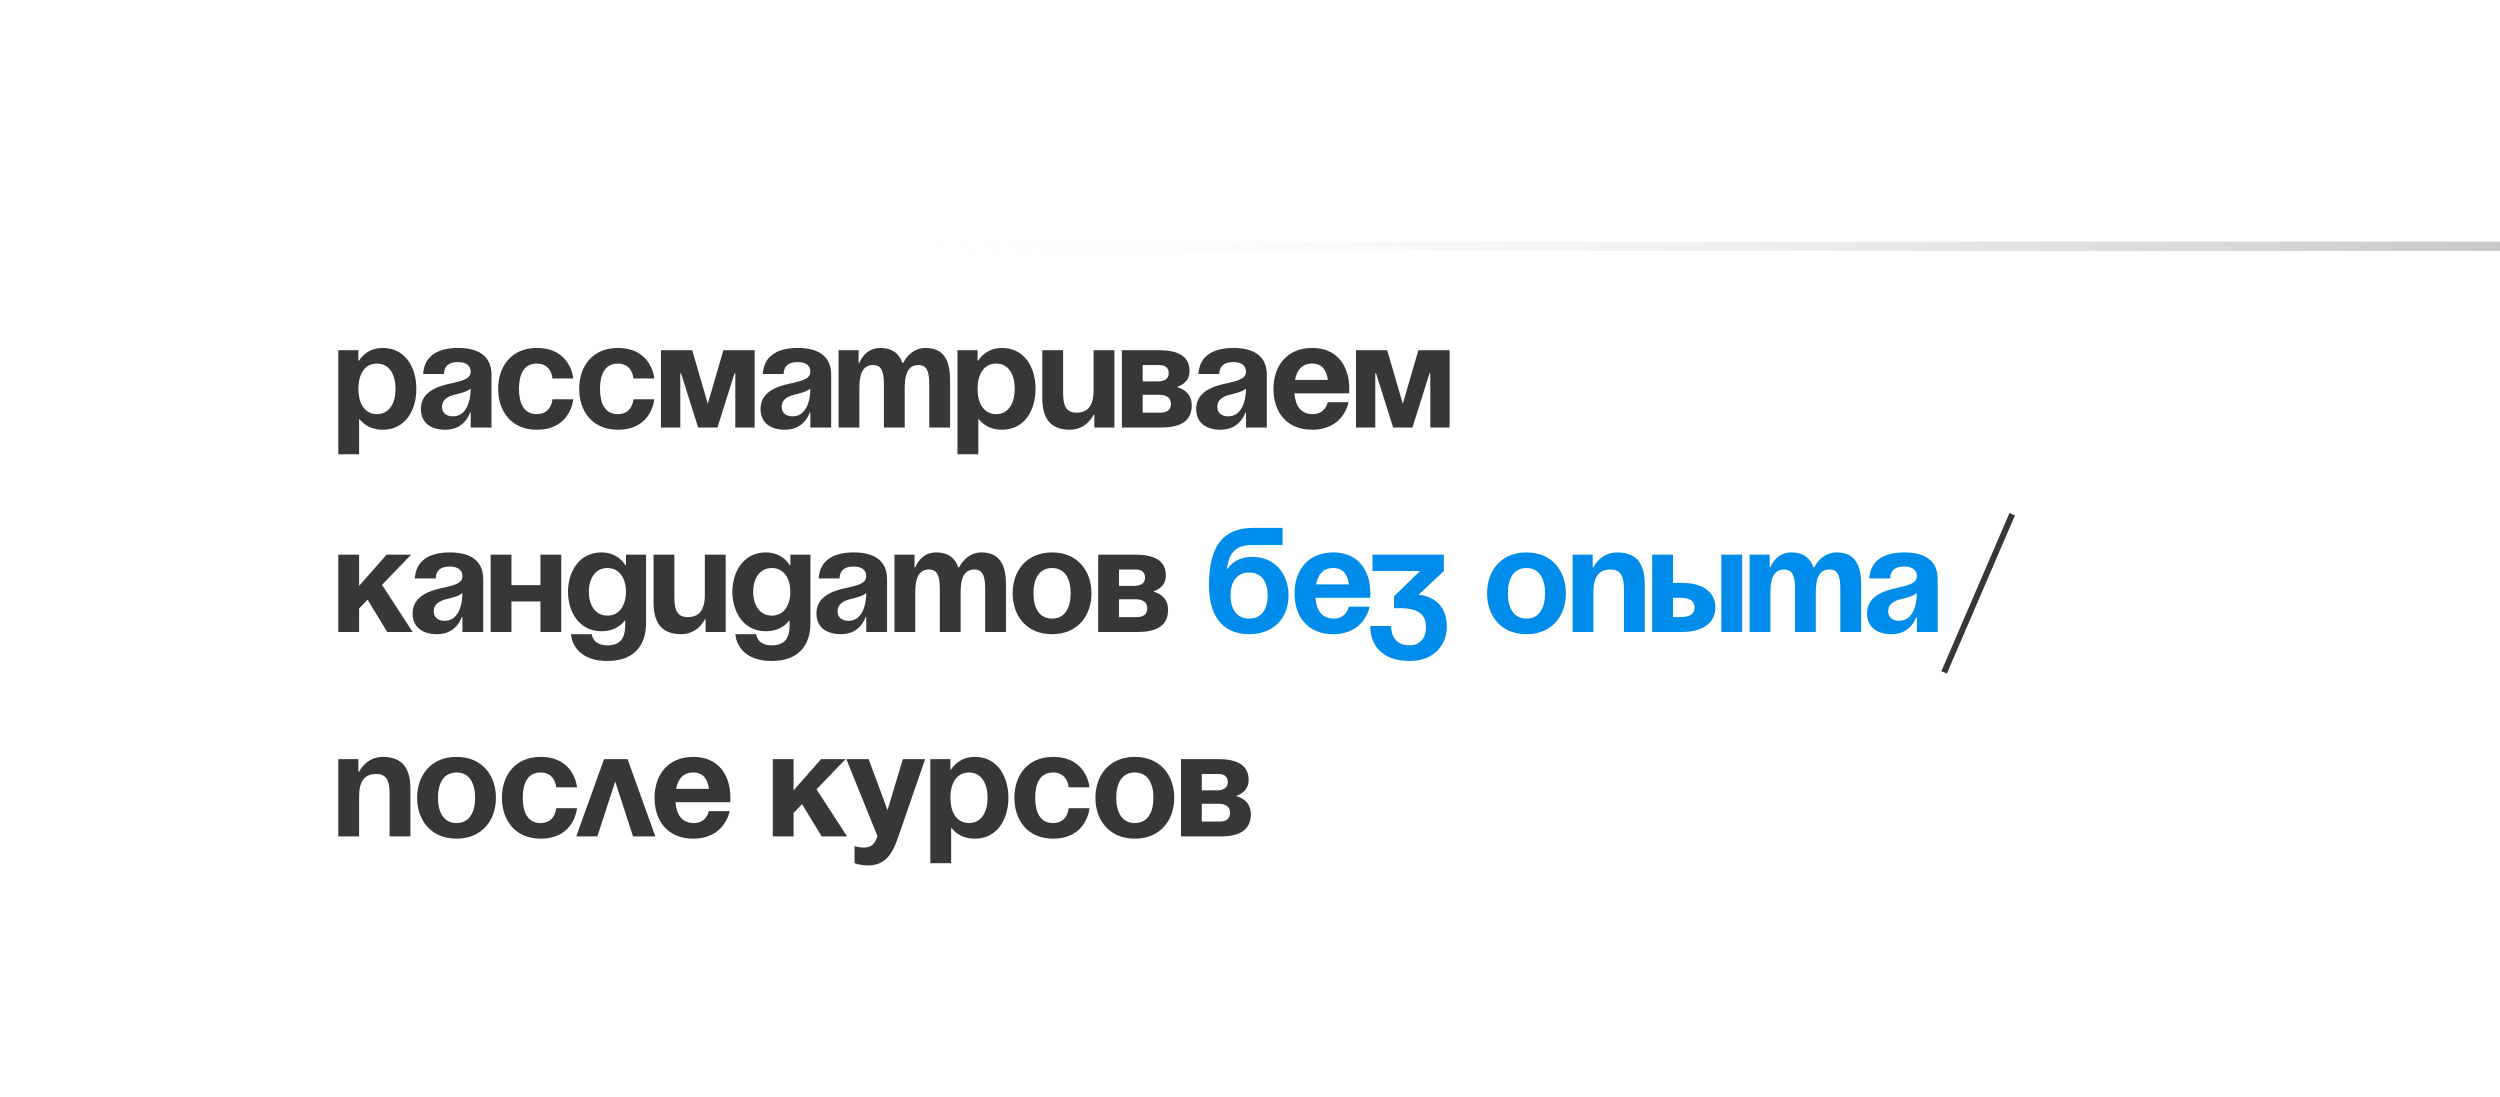 <?xml version="1.0" encoding="UTF-8"?> <svg xmlns="http://www.w3.org/2000/svg" width="269" height="118" viewBox="0 0 269 118" fill="none"> <g filter="url(#filter0_bi_801_4)"> <rect width="269" height="118" rx="4" fill="white"></rect> <rect x="0.5" y="0.5" width="268" height="117" rx="3.5" stroke="url(#paint0_radial_801_4)" stroke-opacity="0.3"></rect> </g> <path d="M36.4 48.88H38.64V45.12H38.72C38.72 45.12 39.44 46.24 41.2 46.24C43.6 46.24 44.8 44.16 44.8 41.84C44.8 39.52 43.6 37.44 41.2 37.44C39.36 37.44 38.64 38.8 38.64 38.8H38.56V37.68H36.4V48.88ZM38.56 41.84C38.56 40.336 39.2 39.12 40.56 39.12C41.92 39.12 42.56 40.336 42.56 41.84C42.56 43.344 41.92 44.56 40.56 44.56C39.2 44.56 38.56 43.344 38.56 41.84ZM47.767 40.24C47.799 39.344 48.327 38.96 49.287 38.96C50.167 38.96 50.647 39.344 50.647 40C50.647 40.928 49.335 41.04 47.943 41.392C46.567 41.744 45.287 42.448 45.287 44C45.287 45.536 46.407 46.24 47.927 46.24C50.055 46.24 50.567 44.4 50.567 44.4H50.647V46H52.887V40.32C52.887 38.16 51.287 37.44 49.287 37.44C47.367 37.44 45.655 38.112 45.527 40.24H47.767ZM50.647 41.808C50.647 43.04 50.247 44.8 48.727 44.8C48.007 44.8 47.559 44.4 47.559 43.76C47.559 43.024 48.167 42.656 48.887 42.48C49.527 42.32 50.279 42.144 50.647 41.808ZM53.601 41.84C53.601 44.272 55.041 46.24 57.761 46.24C61.441 46.24 61.681 42.96 61.681 42.96H59.441C59.441 42.96 59.361 44.56 57.761 44.56C56.337 44.56 55.841 43.344 55.841 41.84C55.841 40.336 56.337 39.12 57.761 39.12C59.361 39.12 59.441 40.72 59.441 40.72H61.681C61.681 40.72 61.441 37.44 57.761 37.44C55.041 37.44 53.601 39.408 53.601 41.84ZM62.32 41.84C62.32 44.272 63.76 46.24 66.48 46.24C70.16 46.24 70.4 42.96 70.4 42.96H68.16C68.16 42.96 68.08 44.56 66.48 44.56C65.056 44.56 64.56 43.344 64.56 41.84C64.56 40.336 65.056 39.12 66.48 39.12C68.08 39.12 68.16 40.72 68.16 40.72H70.4C70.4 40.72 70.16 37.44 66.48 37.44C63.76 37.44 62.32 39.408 62.32 41.84ZM81.199 37.68H77.839L76.159 43.44L74.479 37.68H71.119V46H73.199V40.16H73.279L75.119 46H77.199L79.039 40.16H79.119V46H81.199V37.68ZM84.314 40.24C84.346 39.344 84.874 38.96 85.834 38.96C86.714 38.96 87.194 39.344 87.194 40C87.194 40.928 85.882 41.04 84.49 41.392C83.114 41.744 81.834 42.448 81.834 44C81.834 45.536 82.954 46.24 84.474 46.24C86.602 46.24 87.114 44.4 87.114 44.4H87.194V46H89.434V40.32C89.434 38.16 87.834 37.44 85.834 37.44C83.914 37.44 82.202 38.112 82.074 40.24H84.314ZM87.194 41.808C87.194 43.04 86.794 44.8 85.274 44.8C84.554 44.8 84.106 44.4 84.106 43.76C84.106 43.024 84.714 42.656 85.434 42.48C86.074 42.32 86.826 42.144 87.194 41.808ZM95.108 46H97.348V41.68C97.348 40 97.86 39.28 98.82 39.28C99.7 39.28 99.988 39.92 99.988 41.36V46H102.228V40.88C102.228 38.96 101.668 37.44 99.588 37.44C97.908 37.44 97.188 39.04 97.188 39.04H97.108L97.092 39.056C96.772 38.08 96.052 37.44 94.708 37.44C93.028 37.44 92.468 39.04 92.468 39.04H92.388V37.68H90.228V46H92.468V41.68C92.468 40 92.98 39.28 93.94 39.28C94.82 39.28 95.108 39.92 95.108 41.36V46ZM103.025 48.88H105.265V45.12H105.345C105.345 45.12 106.065 46.24 107.825 46.24C110.225 46.24 111.425 44.16 111.425 41.84C111.425 39.52 110.225 37.44 107.825 37.44C105.985 37.44 105.265 38.8 105.265 38.8H105.185V37.68H103.025V48.88ZM105.185 41.84C105.185 40.336 105.825 39.12 107.185 39.12C108.545 39.12 109.185 40.336 109.185 41.84C109.185 43.344 108.545 44.56 107.185 44.56C105.825 44.56 105.185 43.344 105.185 41.84ZM119.91 37.68H117.67V42C117.67 43.68 117.03 44.4 115.83 44.4C114.79 44.4 114.39 43.76 114.39 42.32V37.68H112.15V42.8C112.15 44.72 112.79 46.24 115.11 46.24C116.95 46.24 117.67 44.64 117.67 44.64H117.75V46H119.91V37.68ZM120.713 46H124.953C127.193 46 128.233 45.2 128.233 43.6C128.233 42 126.713 41.68 126.713 41.68V41.6C126.713 41.6 127.993 41.28 127.993 39.92C127.993 38.4 126.873 37.68 124.713 37.68H120.713V46ZM124.713 42.48C125.513 42.48 125.993 42.8 125.993 43.44C125.993 44.08 125.593 44.4 124.873 44.4H122.953V42.48H124.713ZM122.953 41.04V39.28H124.713C125.433 39.28 125.753 39.6 125.753 40.16C125.753 40.72 125.353 41.04 124.553 41.04H122.953ZM131.189 40.24C131.221 39.344 131.749 38.96 132.709 38.96C133.589 38.96 134.069 39.344 134.069 40C134.069 40.928 132.757 41.04 131.365 41.392C129.989 41.744 128.709 42.448 128.709 44C128.709 45.536 129.829 46.24 131.349 46.24C133.477 46.24 133.989 44.4 133.989 44.4H134.069V46H136.309V40.32C136.309 38.16 134.709 37.44 132.709 37.44C130.789 37.44 129.077 38.112 128.949 40.24H131.189ZM134.069 41.808C134.069 43.04 133.669 44.8 132.149 44.8C131.429 44.8 130.981 44.4 130.981 43.76C130.981 43.024 131.589 42.656 132.309 42.48C132.949 42.32 133.701 42.144 134.069 41.808ZM137.023 41.84C137.023 44.272 138.383 46.24 141.183 46.24C144.623 46.24 145.103 43.28 145.103 43.28H142.863C142.863 43.28 142.623 44.56 141.263 44.56C139.919 44.56 139.375 43.6 139.279 42.32H145.167C145.167 42.32 145.183 42.032 145.183 41.84C145.183 39.408 143.919 37.44 141.183 37.44C138.447 37.44 137.023 39.408 137.023 41.84ZM141.183 39.12C142.287 39.12 142.735 39.856 142.879 40.88H139.343C139.535 39.856 140.079 39.12 141.183 39.12ZM155.98 37.68H152.62L150.94 43.44L149.26 37.68H145.9V46H147.98V40.16H148.06L149.9 46H151.98L153.82 40.16H153.9V46H155.98V37.68ZM36.4 68H38.64V65.472L39.552 64.528L41.664 68H44.4L41.104 62.928L44.24 59.68H41.6L38.64 63.04V59.68H36.4V68ZM46.876 62.24C46.908 61.344 47.436 60.96 48.396 60.96C49.276 60.96 49.756 61.344 49.756 62C49.756 62.928 48.444 63.04 47.052 63.392C45.676 63.744 44.396 64.448 44.396 66C44.396 67.536 45.516 68.24 47.036 68.24C49.164 68.24 49.676 66.4 49.676 66.4H49.756V68H51.996V62.32C51.996 60.16 50.396 59.44 48.396 59.44C46.476 59.44 44.764 60.112 44.636 62.24H46.876ZM49.756 63.808C49.756 65.04 49.356 66.8 47.836 66.8C47.116 66.8 46.668 66.4 46.668 65.76C46.668 65.024 47.276 64.656 47.996 64.48C48.636 64.32 49.388 64.144 49.756 63.808ZM58.151 68H60.391V59.68H58.151V62.96H55.031V59.68H52.791V68H55.031V64.72H58.151V68ZM69.517 59.68H67.357V60.8H67.277C67.277 60.8 66.557 59.44 64.717 59.44C62.317 59.44 61.117 61.52 61.117 63.68C61.117 65.84 62.317 67.92 64.717 67.92C66.477 67.92 67.197 66.8 67.197 66.8H67.277V67.2C67.277 68.64 66.781 69.44 65.357 69.44C63.757 69.44 63.677 68.24 63.677 68.24H61.437C61.437 68.24 61.517 71.12 65.357 71.12C68.237 71.12 69.517 69.44 69.517 67.04V59.68ZM67.357 63.68C67.357 65.024 66.717 66.24 65.357 66.24C63.997 66.24 63.357 65.024 63.357 63.68C63.357 62.336 63.997 61.12 65.357 61.12C66.717 61.12 67.357 62.336 67.357 63.68ZM78.082 59.68H75.842V64C75.842 65.68 75.202 66.4 74.002 66.4C72.962 66.4 72.562 65.76 72.562 64.32V59.68H70.322V64.8C70.322 66.72 70.962 68.24 73.282 68.24C75.122 68.24 75.842 66.64 75.842 66.64H75.922V68H78.082V59.68ZM87.204 59.68H85.044V60.8H84.964C84.964 60.8 84.244 59.44 82.404 59.44C80.004 59.44 78.804 61.52 78.804 63.68C78.804 65.84 80.004 67.92 82.404 67.92C84.164 67.92 84.884 66.8 84.884 66.8H84.964V67.2C84.964 68.64 84.468 69.44 83.044 69.44C81.444 69.44 81.364 68.24 81.364 68.24H79.124C79.124 68.24 79.204 71.12 83.044 71.12C85.924 71.12 87.204 69.44 87.204 67.04V59.68ZM85.044 63.68C85.044 65.024 84.404 66.24 83.044 66.24C81.684 66.24 81.044 65.024 81.044 63.68C81.044 62.336 81.684 61.12 83.044 61.12C84.404 61.12 85.044 62.336 85.044 63.68ZM90.329 62.24C90.361 61.344 90.889 60.96 91.849 60.96C92.729 60.96 93.209 61.344 93.209 62C93.209 62.928 91.897 63.04 90.505 63.392C89.129 63.744 87.849 64.448 87.849 66C87.849 67.536 88.969 68.24 90.489 68.24C92.617 68.24 93.129 66.4 93.129 66.4H93.209V68H95.449V62.32C95.449 60.16 93.849 59.44 91.849 59.44C89.929 59.44 88.217 60.112 88.089 62.24H90.329ZM93.209 63.808C93.209 65.04 92.809 66.8 91.289 66.8C90.569 66.8 90.121 66.4 90.121 65.76C90.121 65.024 90.729 64.656 91.449 64.48C92.089 64.32 92.841 64.144 93.209 63.808ZM101.124 68H103.364V63.68C103.364 62 103.876 61.28 104.836 61.28C105.716 61.28 106.004 61.92 106.004 63.36V68H108.244V62.88C108.244 60.96 107.684 59.44 105.604 59.44C103.924 59.44 103.204 61.04 103.204 61.04H103.124L103.108 61.056C102.788 60.08 102.068 59.44 100.724 59.44C99.044 59.44 98.484 61.04 98.484 61.04H98.404V59.68H96.244V68H98.484V63.68C98.484 62 98.996 61.28 99.956 61.28C100.836 61.28 101.124 61.92 101.124 63.36V68ZM111.201 63.84C111.201 62.336 111.777 61.12 113.201 61.12C114.625 61.12 115.201 62.336 115.201 63.84C115.201 65.344 114.625 66.56 113.201 66.56C111.777 66.56 111.201 65.344 111.201 63.84ZM108.961 63.84C108.961 66.272 110.465 68.24 113.201 68.24C115.937 68.24 117.441 66.272 117.441 63.84C117.441 61.408 115.937 59.44 113.201 59.44C110.465 59.44 108.961 61.408 108.961 63.84ZM118.166 68H122.406C124.646 68 125.686 67.2 125.686 65.6C125.686 64 124.166 63.68 124.166 63.68V63.6C124.166 63.6 125.446 63.28 125.446 61.92C125.446 60.4 124.326 59.68 122.166 59.68H118.166V68ZM122.166 64.48C122.966 64.48 123.446 64.8 123.446 65.44C123.446 66.08 123.046 66.4 122.326 66.4H120.406V64.48H122.166ZM120.406 63.04V61.28H122.166C122.886 61.28 123.206 61.6 123.206 62.16C123.206 62.72 122.806 63.04 122.006 63.04H120.406ZM216.811 55.456L216.219 55.2L208.891 72.224L209.483 72.48L216.811 55.456ZM36.4 90H38.64V85.68C38.64 84 39.28 83.28 40.48 83.28C41.52 83.28 41.92 83.92 41.92 85.36V90H44.16V84.88C44.16 82.96 43.52 81.44 41.2 81.44C39.36 81.44 38.64 83.04 38.64 83.04H38.56V81.68H36.4V90ZM47.123 85.84C47.123 84.336 47.699 83.12 49.123 83.12C50.547 83.12 51.123 84.336 51.123 85.84C51.123 87.344 50.547 88.56 49.123 88.56C47.699 88.56 47.123 87.344 47.123 85.84ZM44.883 85.84C44.883 88.272 46.386 90.24 49.123 90.24C51.858 90.24 53.362 88.272 53.362 85.84C53.362 83.408 51.858 81.44 49.123 81.44C46.386 81.44 44.883 83.408 44.883 85.84ZM54.008 85.84C54.008 88.272 55.447 90.24 58.167 90.24C61.847 90.24 62.087 86.96 62.087 86.96H59.847C59.847 86.96 59.767 88.56 58.167 88.56C56.743 88.56 56.248 87.344 56.248 85.84C56.248 84.336 56.743 83.12 58.167 83.12C59.767 83.12 59.847 84.72 59.847 84.72H62.087C62.087 84.72 61.847 81.44 58.167 81.44C55.447 81.44 54.008 83.408 54.008 85.84ZM62.004 90H64.276L66.196 84.096L68.116 90H70.516L67.524 81.68H64.996L62.004 90ZM70.429 85.84C70.429 88.272 71.789 90.24 74.589 90.24C78.029 90.24 78.509 87.28 78.509 87.28H76.269C76.269 87.28 76.029 88.56 74.669 88.56C73.325 88.56 72.781 87.6 72.685 86.32H78.573C78.573 86.32 78.589 86.032 78.589 85.84C78.589 83.408 77.325 81.44 74.589 81.44C71.853 81.44 70.429 83.408 70.429 85.84ZM74.589 83.12C75.693 83.12 76.141 83.856 76.285 84.88H72.749C72.941 83.856 73.485 83.12 74.589 83.12ZM83.15 90H85.39V87.472L86.302 86.528L88.414 90H91.15L87.854 84.928L90.99 81.68H88.35L85.39 85.04V81.68H83.15V90ZM99.546 81.68H97.146L95.498 87.168L93.466 81.68H91.066L94.426 90C94.106 90.768 93.786 91.2 92.986 91.2C92.426 91.2 91.946 91.04 91.946 91.04V92.88C91.946 92.88 92.586 93.12 93.386 93.12C95.066 93.12 95.93 92.144 96.586 90.24L99.546 81.68ZM100.103 92.88H102.343V89.12H102.423C102.423 89.12 103.143 90.24 104.903 90.24C107.303 90.24 108.503 88.16 108.503 85.84C108.503 83.52 107.303 81.44 104.903 81.44C103.063 81.44 102.343 82.8 102.343 82.8H102.263V81.68H100.103V92.88ZM102.263 85.84C102.263 84.336 102.903 83.12 104.263 83.12C105.623 83.12 106.263 84.336 106.263 85.84C106.263 87.344 105.623 88.56 104.263 88.56C102.903 88.56 102.263 87.344 102.263 85.84ZM109.148 85.84C109.148 88.272 110.588 90.24 113.308 90.24C116.988 90.24 117.228 86.96 117.228 86.96H114.988C114.988 86.96 114.908 88.56 113.308 88.56C111.884 88.56 111.388 87.344 111.388 85.84C111.388 84.336 111.884 83.12 113.308 83.12C114.908 83.12 114.988 84.72 114.988 84.72H117.228C117.228 84.72 116.988 81.44 113.308 81.44C110.588 81.44 109.148 83.408 109.148 85.84ZM120.107 85.84C120.107 84.336 120.683 83.12 122.107 83.12C123.531 83.12 124.107 84.336 124.107 85.84C124.107 87.344 123.531 88.56 122.107 88.56C120.683 88.56 120.107 87.344 120.107 85.84ZM117.867 85.84C117.867 88.272 119.371 90.24 122.107 90.24C124.843 90.24 126.347 88.272 126.347 85.84C126.347 83.408 124.843 81.44 122.107 81.44C119.371 81.44 117.867 83.408 117.867 85.84ZM127.072 90H131.312C133.552 90 134.592 89.2 134.592 87.6C134.592 86 133.072 85.68 133.072 85.68V85.6C133.072 85.6 134.352 85.28 134.352 83.92C134.352 82.4 133.232 81.68 131.072 81.68H127.072V90ZM131.072 86.48C131.872 86.48 132.352 86.8 132.352 87.44C132.352 88.08 131.952 88.4 131.232 88.4H129.312V86.48H131.072ZM129.312 85.04V83.28H131.072C131.792 83.28 132.112 83.6 132.112 84.16C132.112 84.72 131.712 85.04 130.912 85.04H129.312Z" fill="#373737"></path> <path d="M132.406 64.08C132.406 62.736 132.982 61.6 134.406 61.6C135.83 61.6 136.406 62.736 136.406 64.08C136.406 65.424 135.83 66.56 134.406 66.56C132.982 66.56 132.406 65.424 132.406 64.08ZM134.406 68.24C137.206 68.24 138.646 66.32 138.646 64.08C138.646 61.76 137.206 59.92 134.726 59.92C132.806 59.92 132.086 61.2 132.086 61.2H132.006C132.278 59.44 132.95 58.64 134.758 58.64H138.006V56.8H134.95C132.63 56.8 130.086 57.6 130.086 62.96C130.086 66.96 132.166 68.24 134.406 68.24ZM139.289 63.84C139.289 66.272 140.649 68.24 143.449 68.24C146.889 68.24 147.369 65.28 147.369 65.28H145.129C145.129 65.28 144.889 66.56 143.529 66.56C142.185 66.56 141.641 65.6 141.545 64.32H147.433C147.433 64.32 147.449 64.032 147.449 63.84C147.449 61.408 146.185 59.44 143.449 59.44C140.713 59.44 139.289 61.408 139.289 63.84ZM143.449 61.12C144.553 61.12 145.001 61.856 145.145 62.88H141.609C141.801 61.856 142.345 61.12 143.449 61.12ZM147.681 61.44H152.801L150.001 64.16V65.44H150.641C152.881 65.44 153.441 66.32 153.441 67.52C153.441 68.64 152.785 69.44 151.681 69.44C150.241 69.44 149.681 68.48 149.681 67.36H147.441C147.441 69.28 148.561 71.12 151.681 71.12C154.401 71.12 155.681 69.28 155.681 67.44C155.681 64.08 152.641 64 152.641 64L155.361 61.44V59.68H147.681V61.44ZM162.248 63.84C162.248 62.336 162.824 61.12 164.248 61.12C165.672 61.12 166.248 62.336 166.248 63.84C166.248 65.344 165.672 66.56 164.248 66.56C162.824 66.56 162.248 65.344 162.248 63.84ZM160.008 63.84C160.008 66.272 161.512 68.24 164.248 68.24C166.984 68.24 168.488 66.272 168.488 63.84C168.488 61.408 166.984 59.44 164.248 59.44C161.512 59.44 160.008 61.408 160.008 63.84ZM169.213 68H171.453V63.68C171.453 62 172.093 61.28 173.293 61.28C174.333 61.28 174.733 61.92 174.733 63.36V68H176.973V62.88C176.973 60.96 176.333 59.44 174.013 59.44C172.173 59.44 171.453 61.04 171.453 61.04H171.373V59.68H169.213V68ZM177.775 68H180.975C183.295 68 184.575 66.96 184.575 65.36C184.575 63.76 183.295 62.72 180.975 62.72H180.015V59.68H177.775V68ZM180.655 64.32C181.855 64.32 182.335 64.64 182.335 65.36C182.335 66.08 181.855 66.4 180.655 66.4H180.015V64.32H180.655ZM187.455 59.68H185.215V68H187.455V59.68ZM193.139 68H195.379V63.68C195.379 62 195.891 61.28 196.851 61.28C197.731 61.28 198.019 61.92 198.019 63.36V68H200.259V62.88C200.259 60.96 199.699 59.44 197.619 59.44C195.939 59.44 195.219 61.04 195.219 61.04H195.139L195.123 61.056C194.803 60.08 194.083 59.44 192.739 59.44C191.059 59.44 190.499 61.04 190.499 61.04H190.419V59.68H188.259V68H190.499V63.68C190.499 62 191.011 61.28 191.971 61.28C192.851 61.28 193.139 61.92 193.139 63.36V68ZM203.376 62.24C203.408 61.344 203.936 60.96 204.896 60.96C205.776 60.96 206.256 61.344 206.256 62C206.256 62.928 204.944 63.04 203.552 63.392C202.176 63.744 200.896 64.448 200.896 66C200.896 67.536 202.016 68.24 203.536 68.24C205.664 68.24 206.176 66.4 206.176 66.4H206.256V68H208.496V62.32C208.496 60.16 206.896 59.44 204.896 59.44C202.976 59.44 201.264 60.112 201.136 62.24H203.376ZM206.256 63.808C206.256 65.04 205.856 66.8 204.336 66.8C203.616 66.8 203.168 66.4 203.168 65.76C203.168 65.024 203.776 64.656 204.496 64.48C205.136 64.32 205.888 64.144 206.256 63.808Z" fill="#008CEA"></path> <defs> <filter id="filter0_bi_801_4" x="-8" y="-8" width="301" height="152" filterUnits="userSpaceOnUse" color-interpolation-filters="sRGB"> <feFlood flood-opacity="0" result="BackgroundImageFix"></feFlood> <feGaussianBlur in="BackgroundImageFix" stdDeviation="4"></feGaussianBlur> <feComposite in2="SourceAlpha" operator="in" result="effect1_backgroundBlur_801_4"></feComposite> <feBlend mode="normal" in="SourceGraphic" in2="effect1_backgroundBlur_801_4" result="shape"></feBlend> <feColorMatrix in="SourceAlpha" type="matrix" values="0 0 0 0 0 0 0 0 0 0 0 0 0 0 0 0 0 0 127 0" result="hardAlpha"></feColorMatrix> <feMorphology radius="7" operator="erode" in="SourceAlpha" result="effect2_innerShadow_801_4"></feMorphology> <feOffset dx="24" dy="26"></feOffset> <feGaussianBlur stdDeviation="17.5"></feGaussianBlur> <feComposite in2="hardAlpha" operator="arithmetic" k2="-1" k3="1"></feComposite> <feColorMatrix type="matrix" values="0 0 0 0 1 0 0 0 0 1 0 0 0 0 1 0 0 0 1 0"></feColorMatrix> <feBlend mode="normal" in2="shape" result="effect2_innerShadow_801_4"></feBlend> </filter> <radialGradient id="paint0_radial_801_4" cx="0" cy="0" r="1" gradientUnits="userSpaceOnUse" gradientTransform="translate(277 6.556) rotate(-173.468) scale(223.096 49.808)"> <stop></stop> <stop offset="1" stop-color="white" stop-opacity="0"></stop> </radialGradient> </defs> </svg> 